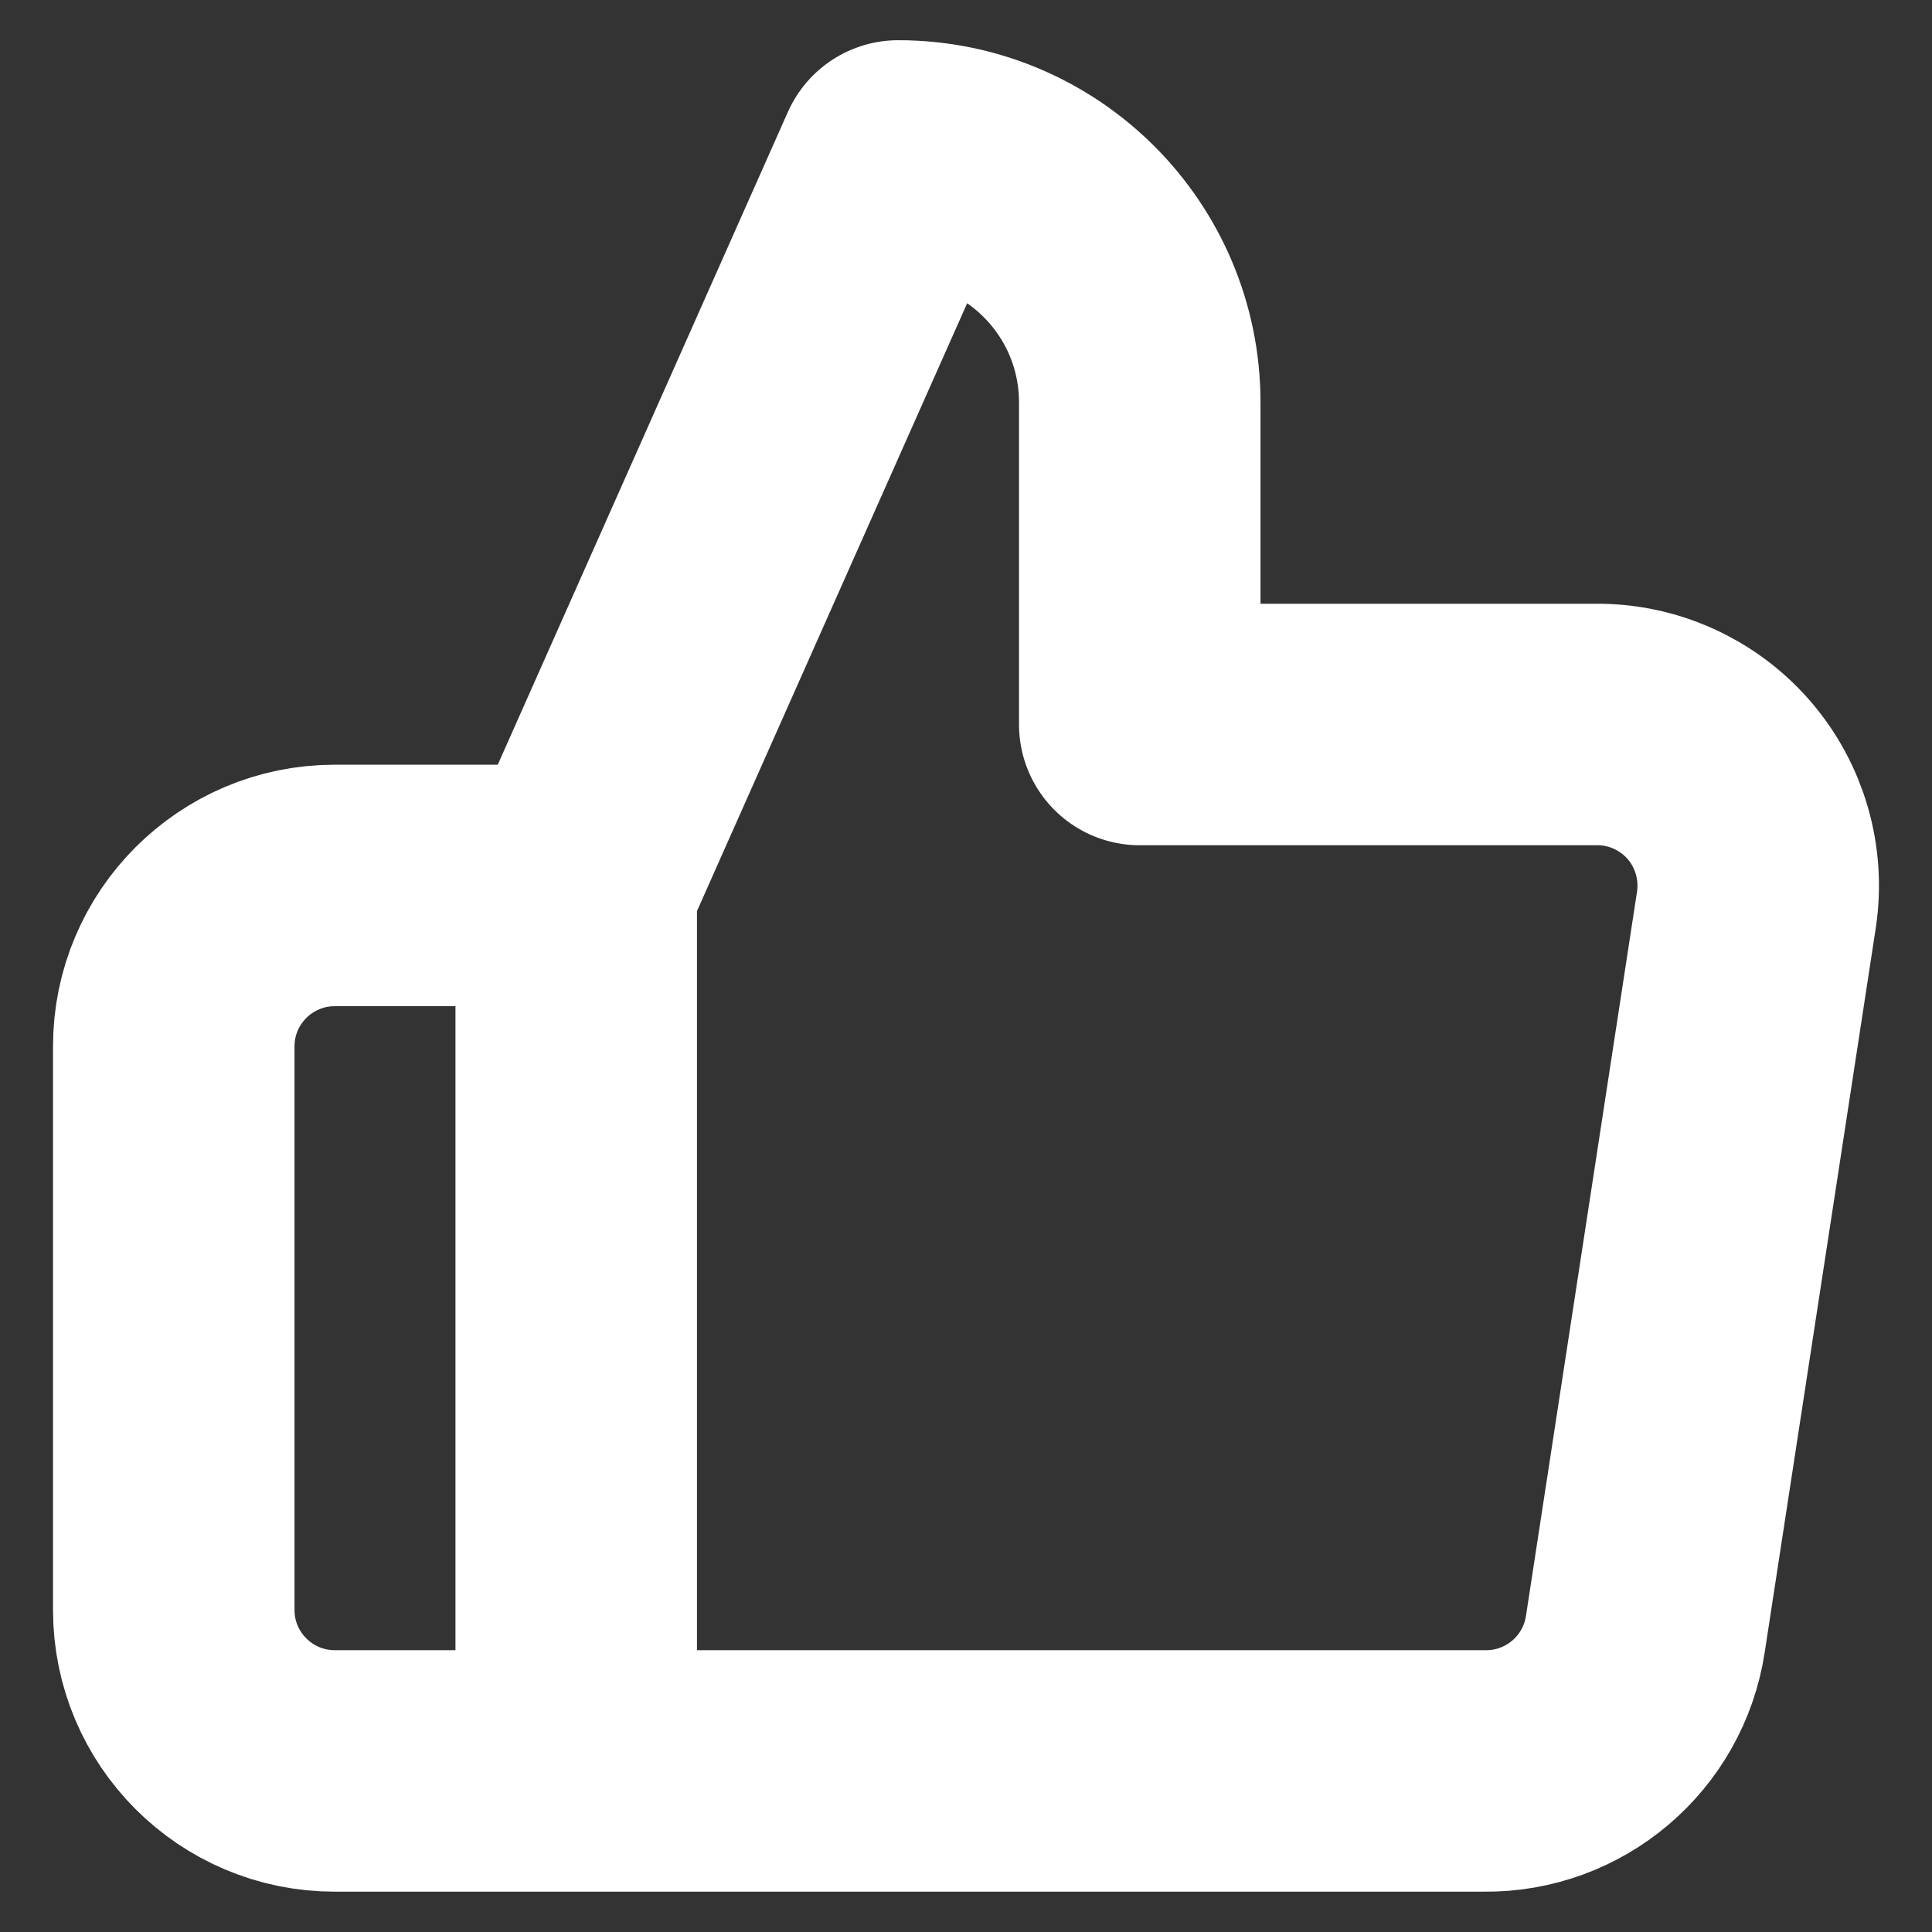 <?xml version="1.0" encoding="UTF-8"?>
<svg width="16px" height="16px" viewBox="0 0 16 16" version="1.1" xmlns="http://www.w3.org/2000/svg" xmlns:xlink="http://www.w3.org/1999/xlink">
    <rect x="0" y="0" width="16" height="16" fill="#333333" stroke="none"/>
    <title>9E4A594D-2FD0-4E73-B5B9-171D74692978</title>
    <g id="desktop" stroke="none" stroke-width="1" fill="none" fill-rule="evenodd" stroke-linecap="round" stroke-linejoin="round">
        <g id="lynk-id-services" transform="translate(-649, -329)" stroke="#FFFFFF" stroke-width="2">
            <g id="Group-7-Copy-2" transform="translate(552, 308)">
                <g id="Group-13" transform="translate(88, 16)">
                    <g id="thumbs-up" transform="translate(10.439, 6.333)">
                        <path d="M8,4.667 L8,2 C8,0.895 7.105,0 6,0 L3.333,6 L3.333,13.333 L10.853,13.333 C11.518,13.341 12.087,12.857 12.187,12.2 L13.107,6.2 C13.165,5.813 13.051,5.42 12.795,5.125 C12.538,4.83 12.165,4.662 11.773,4.667 L8,4.667 Z M3.333,13.333 L1.333,13.333 C0.597,13.333 0,12.736 0,12 L0,7.333 C0,6.597 0.597,6 1.333,6 L3.333,6" id="Shape"></path>
                    </g>
                </g>
            </g>
        </g>
    </g>
</svg>